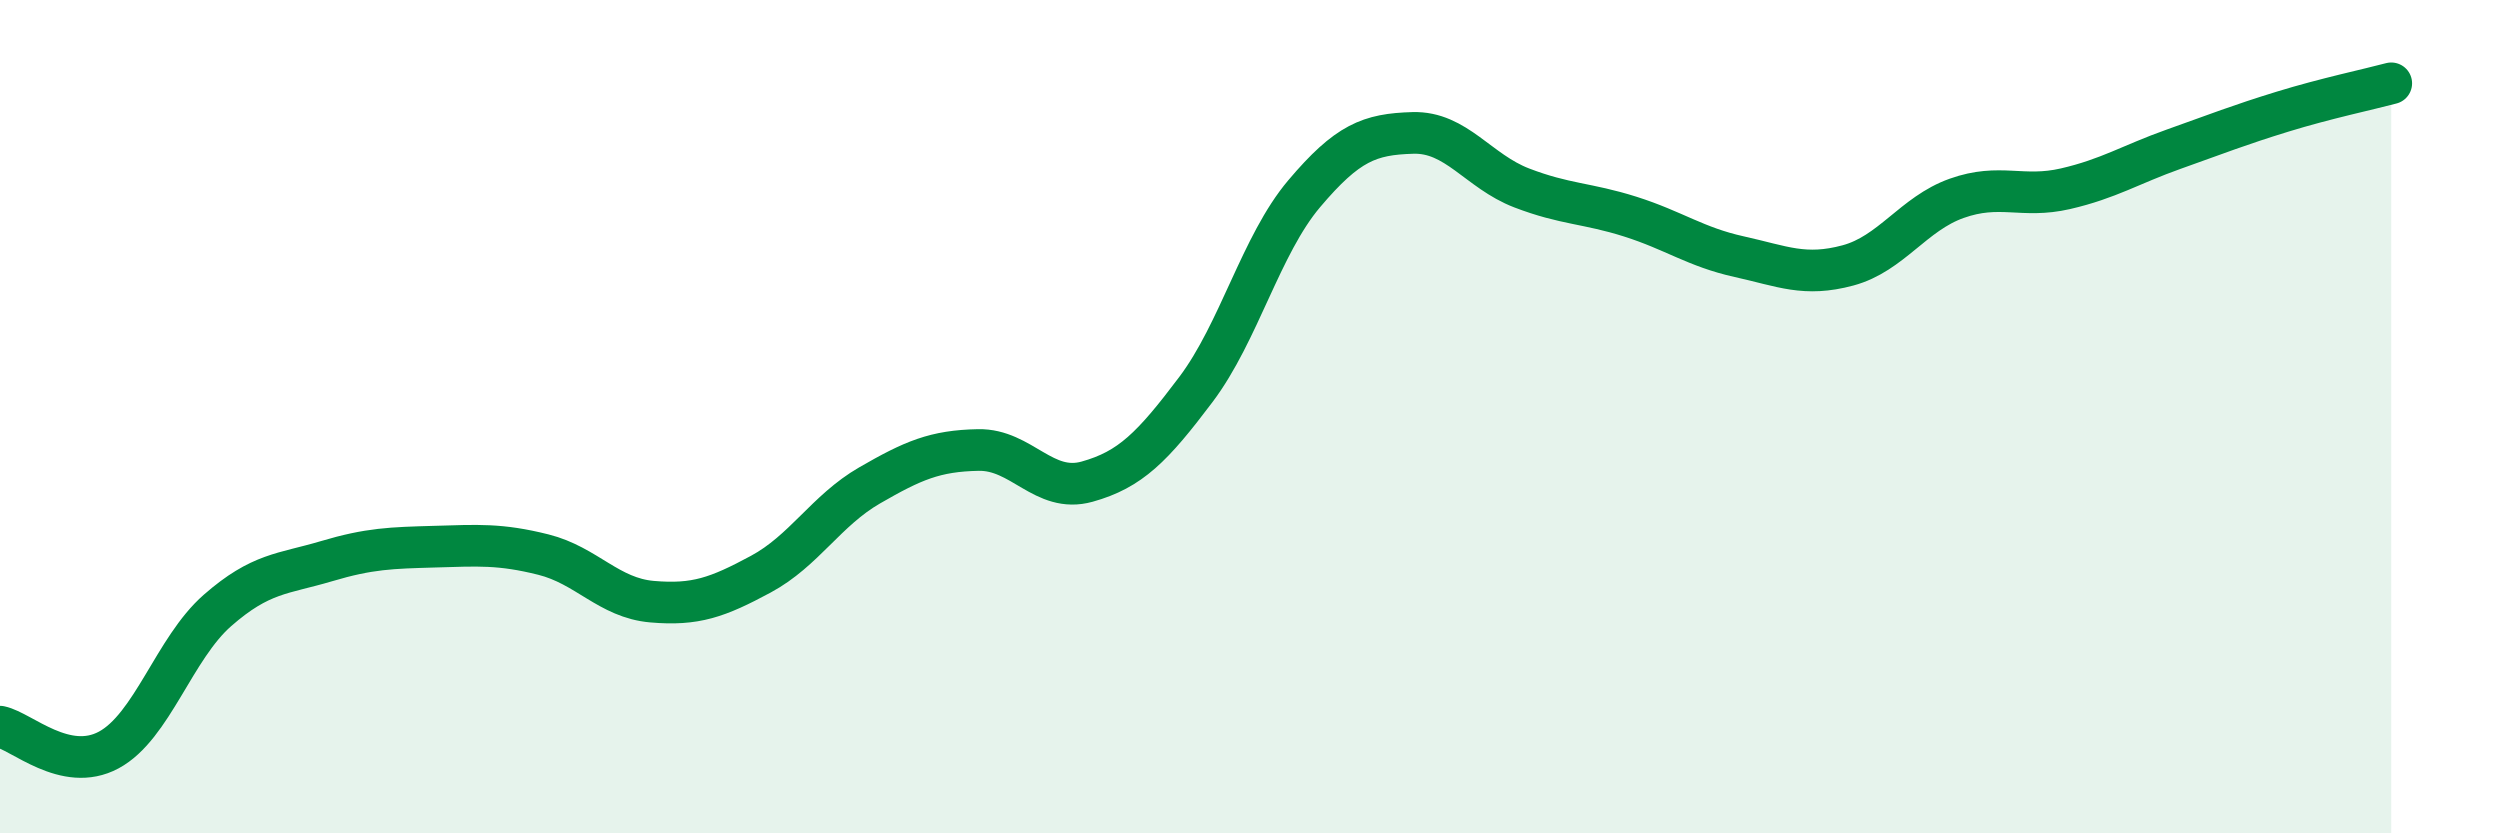 
    <svg width="60" height="20" viewBox="0 0 60 20" xmlns="http://www.w3.org/2000/svg">
      <path
        d="M 0,17.44 C 0.52,17.55 1.57,18.56 2.61,18 C 3.65,17.44 4.18,15.56 5.22,14.65 C 6.26,13.74 6.79,13.78 7.83,13.47 C 8.87,13.16 9.39,13.15 10.43,13.12 C 11.47,13.09 12,13.05 13.04,13.31 C 14.08,13.57 14.61,14.35 15.65,14.44 C 16.69,14.53 17.22,14.34 18.26,13.78 C 19.3,13.22 19.83,12.25 20.87,11.65 C 21.91,11.05 22.44,10.82 23.48,10.8 C 24.52,10.78 25.05,11.85 26.09,11.56 C 27.13,11.27 27.66,10.73 28.7,9.35 C 29.74,7.97 30.26,5.88 31.3,4.65 C 32.34,3.42 32.87,3.22 33.91,3.19 C 34.95,3.16 35.48,4.11 36.52,4.51 C 37.56,4.91 38.09,4.87 39.13,5.2 C 40.17,5.53 40.7,5.93 41.74,6.16 C 42.78,6.39 43.31,6.65 44.35,6.37 C 45.39,6.09 45.92,5.13 46.96,4.76 C 48,4.39 48.53,4.77 49.57,4.53 C 50.61,4.29 51.13,3.95 52.17,3.58 C 53.21,3.21 53.74,3 54.78,2.68 C 55.82,2.36 56.87,2.14 57.39,2L57.39 20L0 20Z"
        fill="#008740"
        opacity="0.1"
        stroke-linecap="round"
        stroke-linejoin="round"
      />
      <path
        d="M 0,17.44 C 0.52,17.55 1.57,18.56 2.61,18 C 3.65,17.44 4.18,15.56 5.22,14.65 C 6.26,13.74 6.79,13.78 7.83,13.47 C 8.87,13.16 9.39,13.15 10.43,13.12 C 11.47,13.09 12,13.05 13.04,13.31 C 14.08,13.57 14.61,14.35 15.65,14.44 C 16.69,14.53 17.22,14.34 18.26,13.78 C 19.3,13.22 19.83,12.25 20.87,11.65 C 21.91,11.05 22.44,10.82 23.48,10.8 C 24.52,10.78 25.05,11.85 26.09,11.56 C 27.13,11.27 27.66,10.73 28.7,9.35 C 29.74,7.97 30.26,5.88 31.3,4.65 C 32.34,3.42 32.87,3.22 33.91,3.19 C 34.95,3.16 35.48,4.11 36.52,4.51 C 37.56,4.91 38.09,4.87 39.13,5.2 C 40.17,5.53 40.7,5.93 41.74,6.16 C 42.78,6.39 43.31,6.65 44.35,6.37 C 45.39,6.09 45.92,5.13 46.96,4.76 C 48,4.39 48.53,4.77 49.57,4.53 C 50.61,4.29 51.13,3.95 52.17,3.58 C 53.21,3.21 53.74,3 54.78,2.68 C 55.82,2.36 56.87,2.14 57.39,2"
        stroke="#008740"
        stroke-width="1"
        fill="none"
        stroke-linecap="round"
        stroke-linejoin="round"
      />
    </svg>
  